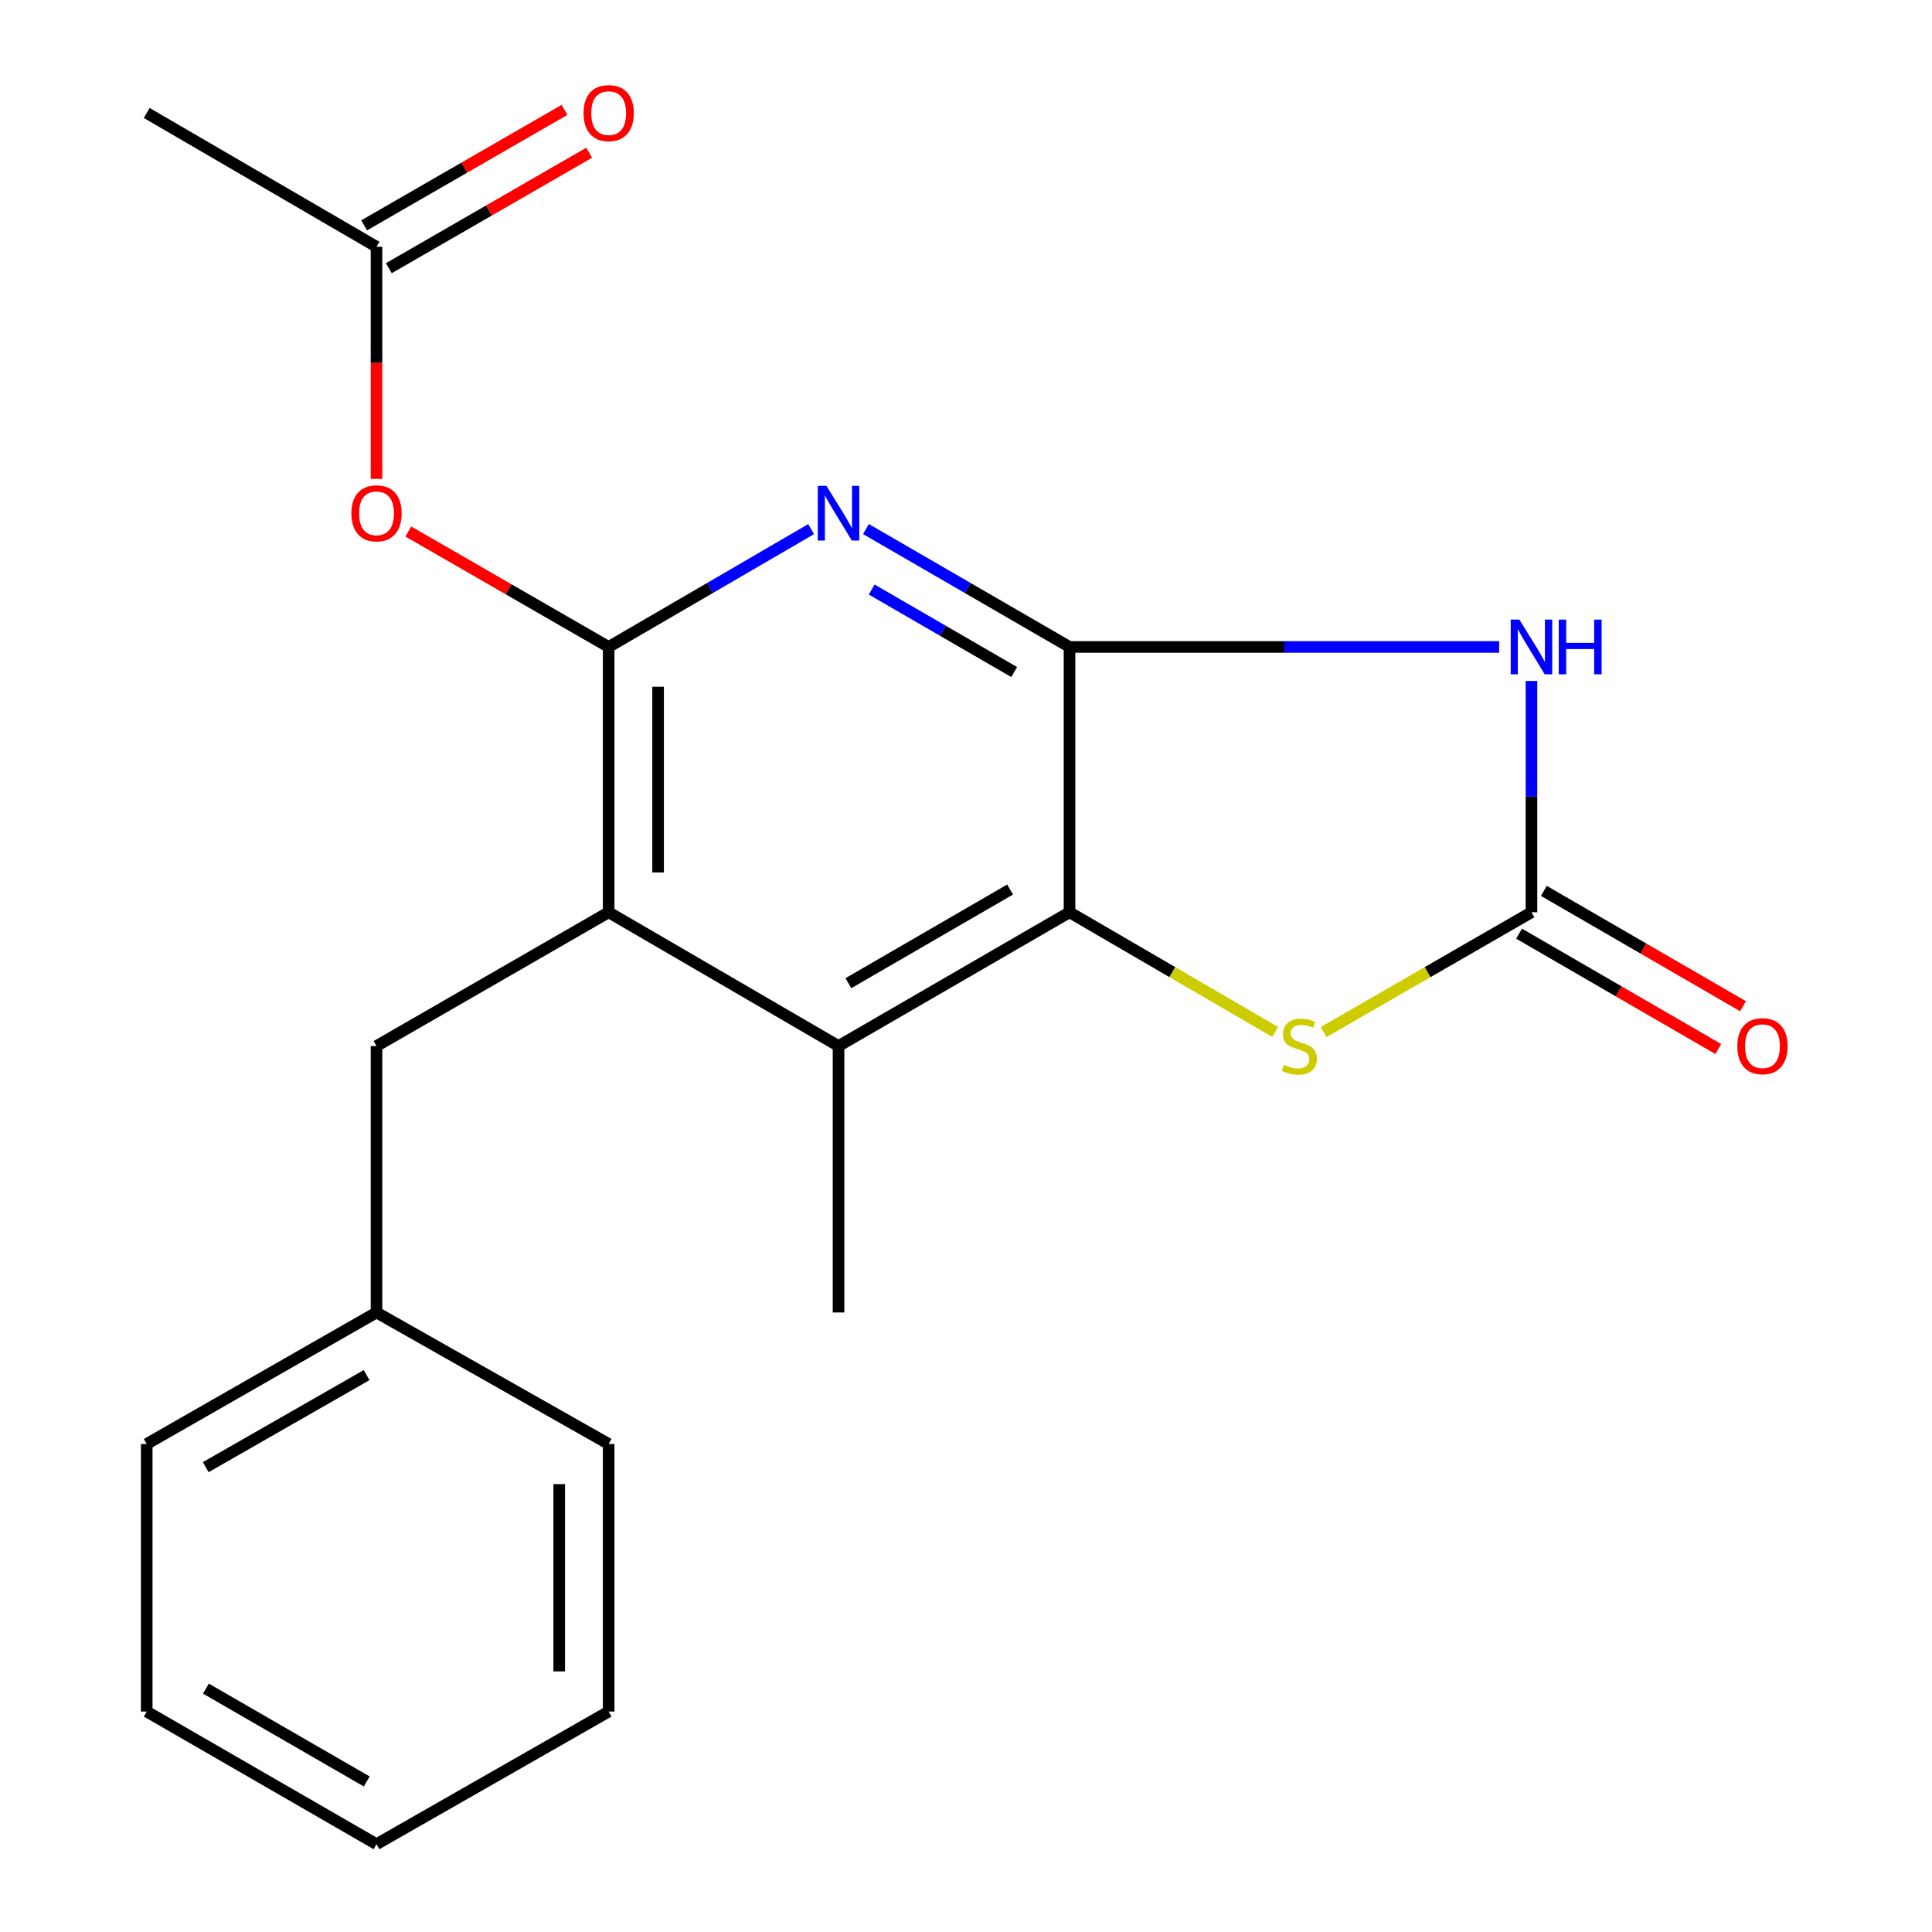 <?xml version='1.0' encoding='iso-8859-1'?>
<svg version='1.1' baseProfile='full'
              xmlns='http://www.w3.org/2000/svg'
                      xmlns:rdkit='http://www.rdkit.org/xml'
                      xmlns:xlink='http://www.w3.org/1999/xlink'
                  xml:space='preserve'
width='1000px' height='1000px' viewBox='0 0 1000 1000'>
<!-- END OF HEADER -->
<rect style='opacity:1.0;fill:#FFFFFF;stroke:none' width='1000' height='1000' x='0' y='0'> </rect>
<path class='bond-0' d='M 553.582,334.863 L 664.772,334.863' style='fill:none;fill-rule:evenodd;stroke:#000000;stroke-width:6px;stroke-linecap:butt;stroke-linejoin:miter;stroke-opacity:1' />
<path class='bond-0' d='M 664.772,334.863 L 775.962,334.863' style='fill:none;fill-rule:evenodd;stroke:#0000FF;stroke-width:6px;stroke-linecap:butt;stroke-linejoin:miter;stroke-opacity:1' />
<path class='bond-1' d='M 553.582,334.863 L 500.898,304.351' style='fill:none;fill-rule:evenodd;stroke:#000000;stroke-width:6px;stroke-linecap:butt;stroke-linejoin:miter;stroke-opacity:1' />
<path class='bond-1' d='M 500.898,304.351 L 448.213,273.839' style='fill:none;fill-rule:evenodd;stroke:#0000FF;stroke-width:6px;stroke-linecap:butt;stroke-linejoin:miter;stroke-opacity:1' />
<path class='bond-1' d='M 524.95,347.856 L 488.071,326.498' style='fill:none;fill-rule:evenodd;stroke:#000000;stroke-width:6px;stroke-linecap:butt;stroke-linejoin:miter;stroke-opacity:1' />
<path class='bond-1' d='M 488.071,326.498 L 451.192,305.14' style='fill:none;fill-rule:evenodd;stroke:#0000FF;stroke-width:6px;stroke-linecap:butt;stroke-linejoin:miter;stroke-opacity:1' />
<path class='bond-3' d='M 553.582,334.863 L 553.582,472.184' style='fill:none;fill-rule:evenodd;stroke:#000000;stroke-width:6px;stroke-linecap:butt;stroke-linejoin:miter;stroke-opacity:1' />
<path class='bond-4' d='M 792.68,352.456 L 792.68,412.32' style='fill:none;fill-rule:evenodd;stroke:#0000FF;stroke-width:6px;stroke-linecap:butt;stroke-linejoin:miter;stroke-opacity:1' />
<path class='bond-4' d='M 792.68,412.32 L 792.68,472.184' style='fill:none;fill-rule:evenodd;stroke:#000000;stroke-width:6px;stroke-linecap:butt;stroke-linejoin:miter;stroke-opacity:1' />
<path class='bond-2' d='M 419.838,273.872 L 367.438,304.367' style='fill:none;fill-rule:evenodd;stroke:#0000FF;stroke-width:6px;stroke-linecap:butt;stroke-linejoin:miter;stroke-opacity:1' />
<path class='bond-2' d='M 367.438,304.367 L 315.039,334.863' style='fill:none;fill-rule:evenodd;stroke:#000000;stroke-width:6px;stroke-linecap:butt;stroke-linejoin:miter;stroke-opacity:1' />
<path class='bond-8' d='M 315.039,334.863 L 263.193,304.985' style='fill:none;fill-rule:evenodd;stroke:#000000;stroke-width:6px;stroke-linecap:butt;stroke-linejoin:miter;stroke-opacity:1' />
<path class='bond-8' d='M 263.193,304.985 L 211.346,275.108' style='fill:none;fill-rule:evenodd;stroke:#FF0000;stroke-width:6px;stroke-linecap:butt;stroke-linejoin:miter;stroke-opacity:1' />
<path class='bond-22' d='M 315.039,334.863 L 315.039,472.184' style='fill:none;fill-rule:evenodd;stroke:#000000;stroke-width:6px;stroke-linecap:butt;stroke-linejoin:miter;stroke-opacity:1' />
<path class='bond-22' d='M 340.632,355.461 L 340.632,451.586' style='fill:none;fill-rule:evenodd;stroke:#000000;stroke-width:6px;stroke-linecap:butt;stroke-linejoin:miter;stroke-opacity:1' />
<path class='bond-6' d='M 553.582,472.184 L 606.804,503.162' style='fill:none;fill-rule:evenodd;stroke:#000000;stroke-width:6px;stroke-linecap:butt;stroke-linejoin:miter;stroke-opacity:1' />
<path class='bond-6' d='M 606.804,503.162 L 660.027,534.14' style='fill:none;fill-rule:evenodd;stroke:#CCCC00;stroke-width:6px;stroke-linecap:butt;stroke-linejoin:miter;stroke-opacity:1' />
<path class='bond-7' d='M 553.582,472.184 L 434.019,541.428' style='fill:none;fill-rule:evenodd;stroke:#000000;stroke-width:6px;stroke-linecap:butt;stroke-linejoin:miter;stroke-opacity:1' />
<path class='bond-7' d='M 522.821,460.424 L 439.127,508.895' style='fill:none;fill-rule:evenodd;stroke:#000000;stroke-width:6px;stroke-linecap:butt;stroke-linejoin:miter;stroke-opacity:1' />
<path class='bond-11' d='M 786.266,483.258 L 837.821,513.115' style='fill:none;fill-rule:evenodd;stroke:#000000;stroke-width:6px;stroke-linecap:butt;stroke-linejoin:miter;stroke-opacity:1' />
<path class='bond-11' d='M 837.821,513.115 L 889.375,542.973' style='fill:none;fill-rule:evenodd;stroke:#FF0000;stroke-width:6px;stroke-linecap:butt;stroke-linejoin:miter;stroke-opacity:1' />
<path class='bond-11' d='M 799.093,461.111 L 850.647,490.968' style='fill:none;fill-rule:evenodd;stroke:#000000;stroke-width:6px;stroke-linecap:butt;stroke-linejoin:miter;stroke-opacity:1' />
<path class='bond-11' d='M 850.647,490.968 L 902.202,520.825' style='fill:none;fill-rule:evenodd;stroke:#FF0000;stroke-width:6px;stroke-linecap:butt;stroke-linejoin:miter;stroke-opacity:1' />
<path class='bond-21' d='M 792.68,472.184 L 738.887,503.19' style='fill:none;fill-rule:evenodd;stroke:#000000;stroke-width:6px;stroke-linecap:butt;stroke-linejoin:miter;stroke-opacity:1' />
<path class='bond-21' d='M 738.887,503.19 L 685.094,534.197' style='fill:none;fill-rule:evenodd;stroke:#CCCC00;stroke-width:6px;stroke-linecap:butt;stroke-linejoin:miter;stroke-opacity:1' />
<path class='bond-5' d='M 315.039,472.184 L 434.019,541.428' style='fill:none;fill-rule:evenodd;stroke:#000000;stroke-width:6px;stroke-linecap:butt;stroke-linejoin:miter;stroke-opacity:1' />
<path class='bond-10' d='M 315.039,472.184 L 194.879,541.428' style='fill:none;fill-rule:evenodd;stroke:#000000;stroke-width:6px;stroke-linecap:butt;stroke-linejoin:miter;stroke-opacity:1' />
<path class='bond-14' d='M 434.019,541.428 L 434.019,679.333' style='fill:none;fill-rule:evenodd;stroke:#000000;stroke-width:6px;stroke-linecap:butt;stroke-linejoin:miter;stroke-opacity:1' />
<path class='bond-9' d='M 194.879,247.851 L 194.879,187.79' style='fill:none;fill-rule:evenodd;stroke:#FF0000;stroke-width:6px;stroke-linecap:butt;stroke-linejoin:miter;stroke-opacity:1' />
<path class='bond-9' d='M 194.879,187.79 L 194.879,127.728' style='fill:none;fill-rule:evenodd;stroke:#000000;stroke-width:6px;stroke-linecap:butt;stroke-linejoin:miter;stroke-opacity:1' />
<path class='bond-12' d='M 201.269,138.815 L 253.116,108.932' style='fill:none;fill-rule:evenodd;stroke:#000000;stroke-width:6px;stroke-linecap:butt;stroke-linejoin:miter;stroke-opacity:1' />
<path class='bond-12' d='M 253.116,108.932 L 304.962,79.048' style='fill:none;fill-rule:evenodd;stroke:#FF0000;stroke-width:6px;stroke-linecap:butt;stroke-linejoin:miter;stroke-opacity:1' />
<path class='bond-12' d='M 188.489,116.641 L 240.335,86.758' style='fill:none;fill-rule:evenodd;stroke:#000000;stroke-width:6px;stroke-linecap:butt;stroke-linejoin:miter;stroke-opacity:1' />
<path class='bond-12' d='M 240.335,86.758 L 292.182,56.875' style='fill:none;fill-rule:evenodd;stroke:#FF0000;stroke-width:6px;stroke-linecap:butt;stroke-linejoin:miter;stroke-opacity:1' />
<path class='bond-15' d='M 194.879,127.728 L 75.942,58.47' style='fill:none;fill-rule:evenodd;stroke:#000000;stroke-width:6px;stroke-linecap:butt;stroke-linejoin:miter;stroke-opacity:1' />
<path class='bond-13' d='M 194.879,541.428 L 194.879,679.333' style='fill:none;fill-rule:evenodd;stroke:#000000;stroke-width:6px;stroke-linecap:butt;stroke-linejoin:miter;stroke-opacity:1' />
<path class='bond-16' d='M 194.879,679.333 L 75.942,747.397' style='fill:none;fill-rule:evenodd;stroke:#000000;stroke-width:6px;stroke-linecap:butt;stroke-linejoin:miter;stroke-opacity:1' />
<path class='bond-16' d='M 189.75,711.756 L 106.494,759.4' style='fill:none;fill-rule:evenodd;stroke:#000000;stroke-width:6px;stroke-linecap:butt;stroke-linejoin:miter;stroke-opacity:1' />
<path class='bond-17' d='M 194.879,679.333 L 315.039,747.397' style='fill:none;fill-rule:evenodd;stroke:#000000;stroke-width:6px;stroke-linecap:butt;stroke-linejoin:miter;stroke-opacity:1' />
<path class='bond-18' d='M 75.942,747.397 L 75.942,885.899' style='fill:none;fill-rule:evenodd;stroke:#000000;stroke-width:6px;stroke-linecap:butt;stroke-linejoin:miter;stroke-opacity:1' />
<path class='bond-19' d='M 315.039,747.397 L 315.039,885.899' style='fill:none;fill-rule:evenodd;stroke:#000000;stroke-width:6px;stroke-linecap:butt;stroke-linejoin:miter;stroke-opacity:1' />
<path class='bond-19' d='M 289.446,768.172 L 289.446,865.123' style='fill:none;fill-rule:evenodd;stroke:#000000;stroke-width:6px;stroke-linecap:butt;stroke-linejoin:miter;stroke-opacity:1' />
<path class='bond-23' d='M 75.942,885.899 L 194.879,954.545' style='fill:none;fill-rule:evenodd;stroke:#000000;stroke-width:6px;stroke-linecap:butt;stroke-linejoin:miter;stroke-opacity:1' />
<path class='bond-23' d='M 106.576,874.03 L 189.832,922.082' style='fill:none;fill-rule:evenodd;stroke:#000000;stroke-width:6px;stroke-linecap:butt;stroke-linejoin:miter;stroke-opacity:1' />
<path class='bond-20' d='M 315.039,885.899 L 194.879,954.545' style='fill:none;fill-rule:evenodd;stroke:#000000;stroke-width:6px;stroke-linecap:butt;stroke-linejoin:miter;stroke-opacity:1' />
<path  class='atom-1' d='M 786.42 320.703
L 795.7 335.703
Q 796.62 337.183, 798.1 339.863
Q 799.58 342.543, 799.66 342.703
L 799.66 320.703
L 803.42 320.703
L 803.42 349.023
L 799.54 349.023
L 789.58 332.623
Q 788.42 330.703, 787.18 328.503
Q 785.98 326.303, 785.62 325.623
L 785.62 349.023
L 781.94 349.023
L 781.94 320.703
L 786.42 320.703
' fill='#0000FF'/>
<path  class='atom-1' d='M 806.82 320.703
L 810.66 320.703
L 810.66 332.743
L 825.14 332.743
L 825.14 320.703
L 828.98 320.703
L 828.98 349.023
L 825.14 349.023
L 825.14 335.943
L 810.66 335.943
L 810.66 349.023
L 806.82 349.023
L 806.82 320.703
' fill='#0000FF'/>
<path  class='atom-2' d='M 427.759 251.459
L 437.039 266.459
Q 437.959 267.939, 439.439 270.619
Q 440.919 273.299, 440.999 273.459
L 440.999 251.459
L 444.759 251.459
L 444.759 279.779
L 440.879 279.779
L 430.919 263.379
Q 429.759 261.459, 428.519 259.259
Q 427.319 257.059, 426.959 256.379
L 426.959 279.779
L 423.279 279.779
L 423.279 251.459
L 427.759 251.459
' fill='#0000FF'/>
<path  class='atom-7' d='M 664.548 551.148
Q 664.868 551.268, 666.188 551.828
Q 667.508 552.388, 668.948 552.748
Q 670.428 553.068, 671.868 553.068
Q 674.548 553.068, 676.108 551.788
Q 677.668 550.468, 677.668 548.188
Q 677.668 546.628, 676.868 545.668
Q 676.108 544.708, 674.908 544.188
Q 673.708 543.668, 671.708 543.068
Q 669.188 542.308, 667.668 541.588
Q 666.188 540.868, 665.108 539.348
Q 664.068 537.828, 664.068 535.268
Q 664.068 531.708, 666.468 529.508
Q 668.908 527.308, 673.708 527.308
Q 676.988 527.308, 680.708 528.868
L 679.788 531.948
Q 676.388 530.548, 673.828 530.548
Q 671.068 530.548, 669.548 531.708
Q 668.028 532.828, 668.068 534.788
Q 668.068 536.308, 668.828 537.228
Q 669.628 538.148, 670.748 538.668
Q 671.908 539.188, 673.828 539.788
Q 676.388 540.588, 677.908 541.388
Q 679.428 542.188, 680.508 543.828
Q 681.628 545.428, 681.628 548.188
Q 681.628 552.108, 678.988 554.228
Q 676.388 556.308, 672.028 556.308
Q 669.508 556.308, 667.588 555.748
Q 665.708 555.228, 663.468 554.308
L 664.548 551.148
' fill='#CCCC00'/>
<path  class='atom-9' d='M 181.879 265.699
Q 181.879 258.899, 185.239 255.099
Q 188.599 251.299, 194.879 251.299
Q 201.159 251.299, 204.519 255.099
Q 207.879 258.899, 207.879 265.699
Q 207.879 272.579, 204.479 276.499
Q 201.079 280.379, 194.879 280.379
Q 188.639 280.379, 185.239 276.499
Q 181.879 272.619, 181.879 265.699
M 194.879 277.179
Q 199.199 277.179, 201.519 274.299
Q 203.879 271.379, 203.879 265.699
Q 203.879 260.139, 201.519 257.339
Q 199.199 254.499, 194.879 254.499
Q 190.559 254.499, 188.199 257.299
Q 185.879 260.099, 185.879 265.699
Q 185.879 271.419, 188.199 274.299
Q 190.559 277.179, 194.879 277.179
' fill='#FF0000'/>
<path  class='atom-12' d='M 899.243 541.508
Q 899.243 534.708, 902.603 530.908
Q 905.963 527.108, 912.243 527.108
Q 918.523 527.108, 921.883 530.908
Q 925.243 534.708, 925.243 541.508
Q 925.243 548.388, 921.843 552.308
Q 918.443 556.188, 912.243 556.188
Q 906.003 556.188, 902.603 552.308
Q 899.243 548.428, 899.243 541.508
M 912.243 552.988
Q 916.563 552.988, 918.883 550.108
Q 921.243 547.188, 921.243 541.508
Q 921.243 535.948, 918.883 533.148
Q 916.563 530.308, 912.243 530.308
Q 907.923 530.308, 905.563 533.108
Q 903.243 535.908, 903.243 541.508
Q 903.243 547.228, 905.563 550.108
Q 907.923 552.988, 912.243 552.988
' fill='#FF0000'/>
<path  class='atom-13' d='M 302.039 58.55
Q 302.039 51.75, 305.399 47.95
Q 308.759 44.15, 315.039 44.15
Q 321.319 44.15, 324.679 47.95
Q 328.039 51.75, 328.039 58.55
Q 328.039 65.43, 324.639 69.35
Q 321.239 73.23, 315.039 73.23
Q 308.799 73.23, 305.399 69.35
Q 302.039 65.47, 302.039 58.55
M 315.039 70.03
Q 319.359 70.03, 321.679 67.15
Q 324.039 64.23, 324.039 58.55
Q 324.039 52.99, 321.679 50.19
Q 319.359 47.35, 315.039 47.35
Q 310.719 47.35, 308.359 50.15
Q 306.039 52.95, 306.039 58.55
Q 306.039 64.27, 308.359 67.15
Q 310.719 70.03, 315.039 70.03
' fill='#FF0000'/>
</svg>
